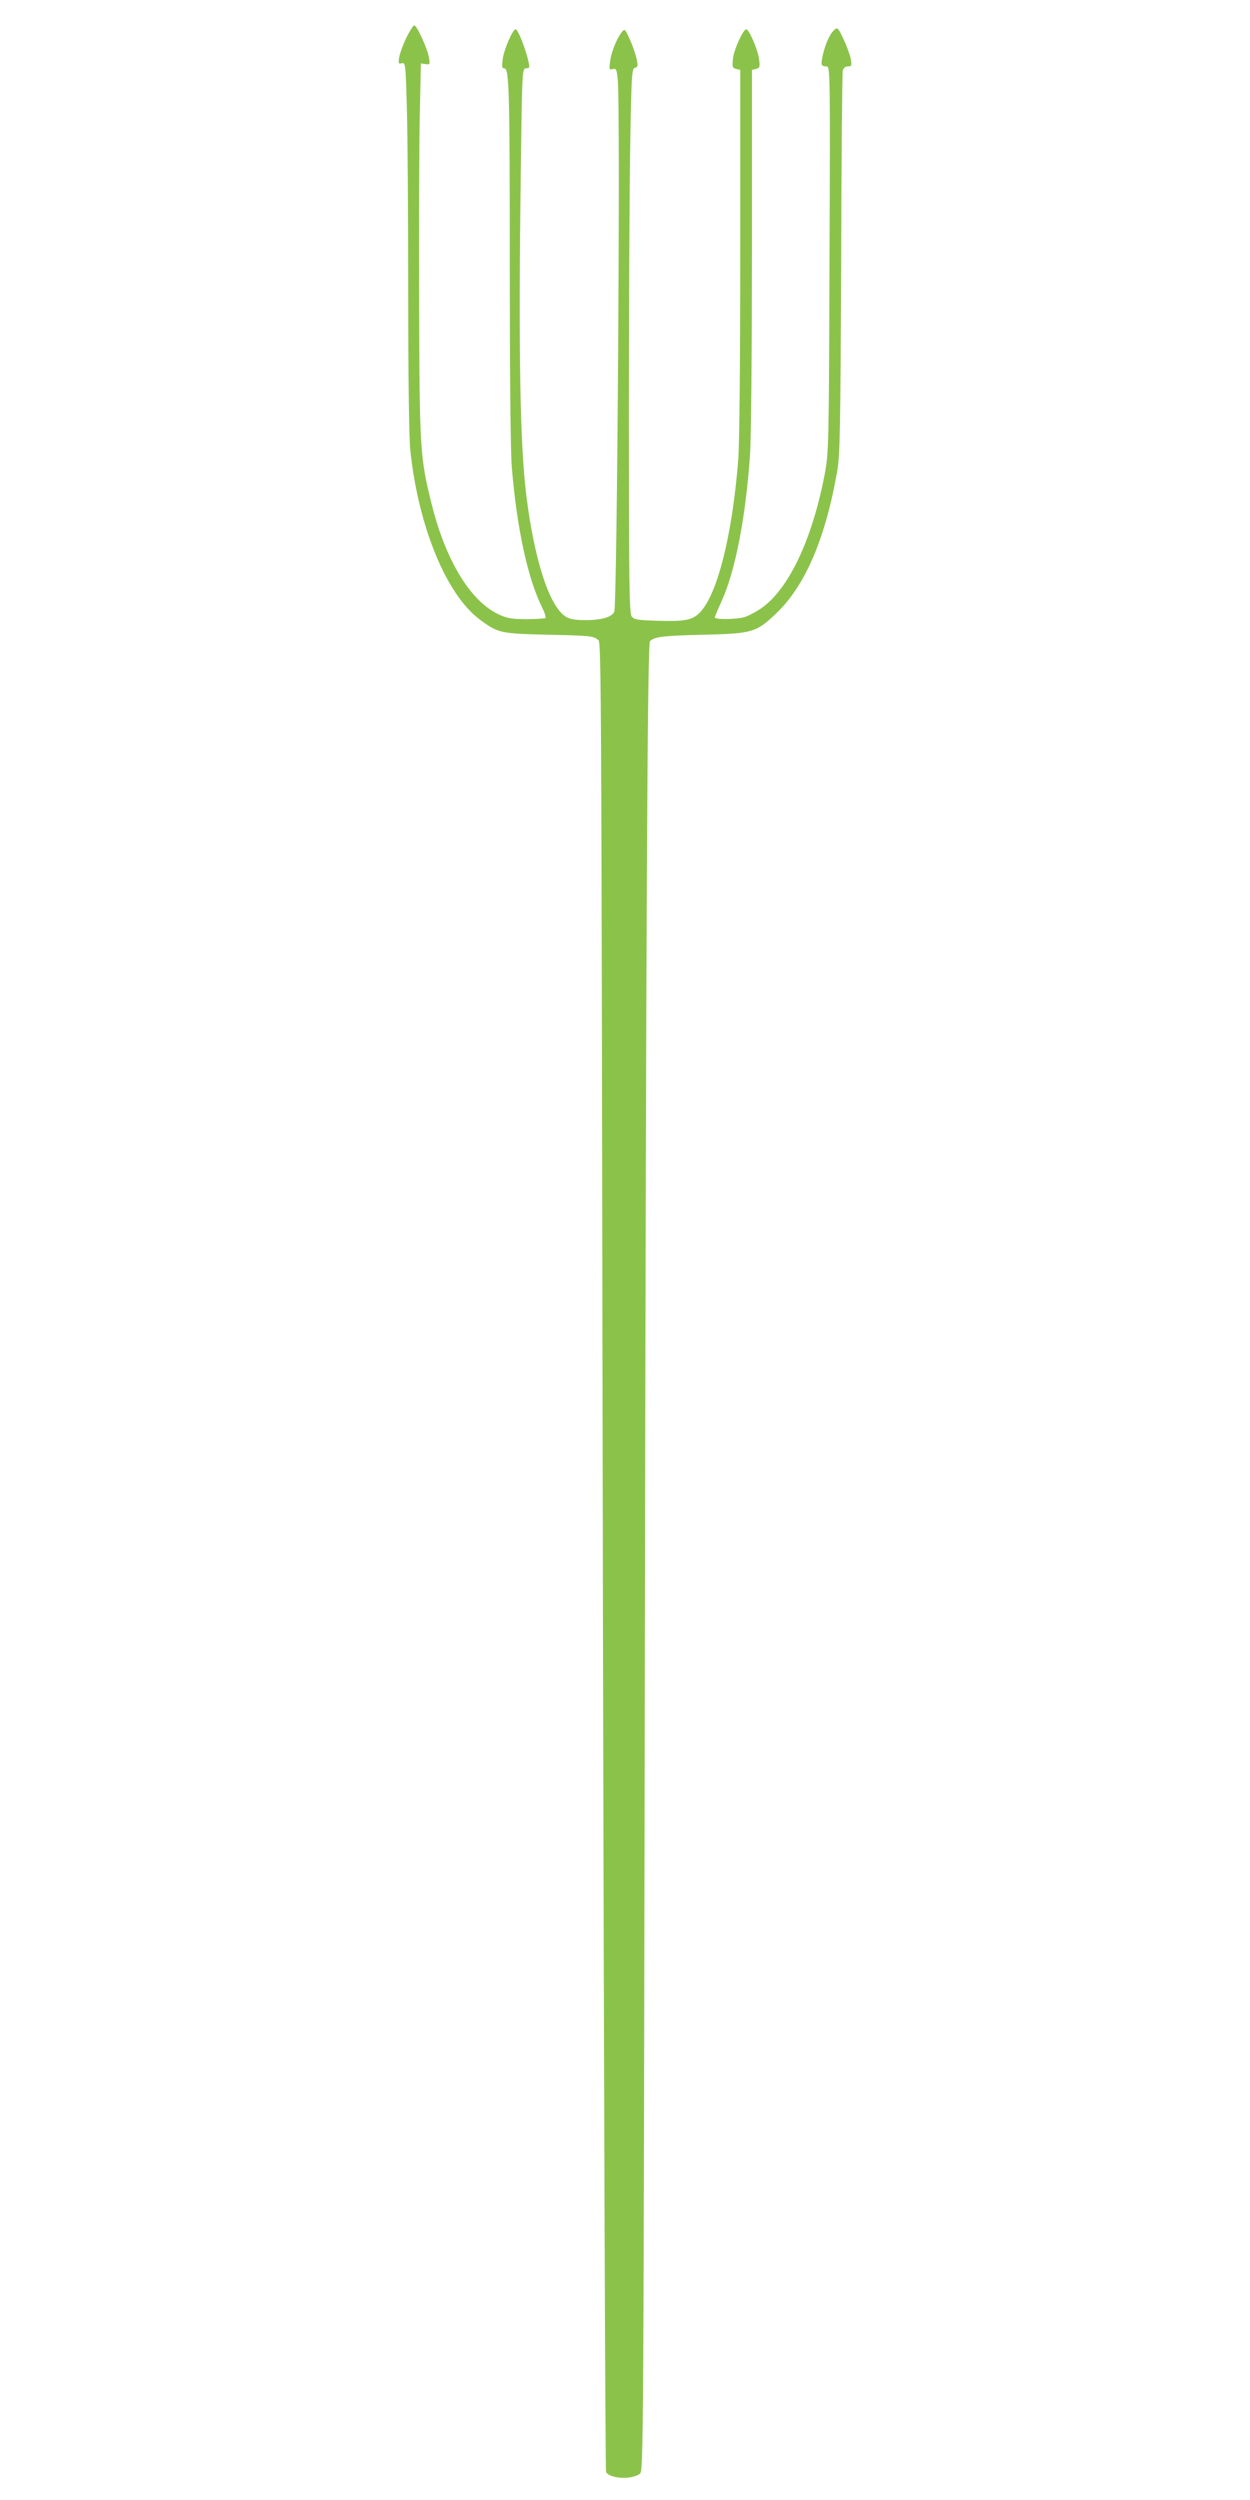 <?xml version="1.0" standalone="no"?>
<!DOCTYPE svg PUBLIC "-//W3C//DTD SVG 20010904//EN"
 "http://www.w3.org/TR/2001/REC-SVG-20010904/DTD/svg10.dtd">
<svg version="1.0" xmlns="http://www.w3.org/2000/svg"
 width="640pt" height="1280pt" viewBox="0 0 640 1280"
 preserveAspectRatio="xMidYMid meet">
<g transform="translate(0,1280) scale(0.1,-0.1)"
fill="#8bc34a" stroke="none">
<path d="M2081 12608 c-17 -35 -33 -80 -37 -100 -5 -33 -4 -36 13 -32 19 5 20
-4 26 -228 4 -128 7 -554 7 -946 0 -432 4 -751 11 -810 42 -393 186 -740 358
-866 92 -68 103 -70 353 -76 201 -4 229 -7 245 -23 23 -23 21 290 30 -5002 5
-2403 12 -4376 16 -4382 22 -35 130 -40 173 -9 19 14 19 88 26 4373 6 3663 13
4997 26 5010 22 23 68 28 267 33 259 6 276 11 382 112 147 142 250 383 310
728 14 83 16 219 20 1060 1 531 5 975 8 988 4 14 13 22 26 22 19 0 21 4 15 38
-4 20 -20 66 -37 101 -25 55 -31 62 -45 50 -23 -19 -46 -67 -60 -126 -13 -56
-11 -63 18 -63 18 0 19 -26 15 -987 -3 -964 -4 -991 -25 -1103 -63 -331 -184
-587 -324 -684 -29 -20 -69 -41 -88 -46 -43 -12 -150 -13 -150 -1 0 4 16 42
35 84 69 150 123 428 145 745 6 88 10 545 10 1064 l0 910 21 5 c19 5 21 11 15
52 -6 47 -51 151 -65 151 -16 0 -62 -101 -68 -148 -5 -44 -3 -50 16 -55 l21
-5 0 -929 c0 -554 -4 -983 -10 -1064 -30 -384 -105 -685 -193 -781 -40 -44
-78 -51 -232 -46 -92 3 -109 6 -121 22 -12 17 -14 174 -14 1030 0 556 3 1183
7 1393 6 352 8 382 24 386 15 4 16 10 8 48 -6 24 -21 69 -35 99 -24 53 -26 54
-41 35 -26 -34 -53 -101 -59 -148 -6 -42 -5 -45 13 -41 18 5 21 -1 26 -57 14
-128 -3 -2686 -18 -2721 -11 -27 -65 -43 -146 -43 -55 0 -83 5 -103 18 -84 55
-159 286 -201 618 -33 265 -41 748 -28 1702 6 463 7 487 25 487 10 0 18 3 18
8 -2 45 -55 192 -70 192 -15 0 -60 -104 -66 -152 -5 -39 -4 -48 8 -48 25 0 28
-106 28 -1030 0 -513 4 -931 10 -1006 25 -314 82 -577 156 -725 13 -26 20 -49
17 -53 -4 -3 -47 -6 -97 -6 -76 0 -100 4 -144 25 -143 67 -270 275 -342 564
-59 236 -62 282 -64 1021 -1 371 0 801 3 955 l6 280 24 -3 c22 -4 23 -2 17 35
-9 48 -62 163 -75 163 -5 0 -23 -28 -40 -62z"/>
</g>
</svg>
